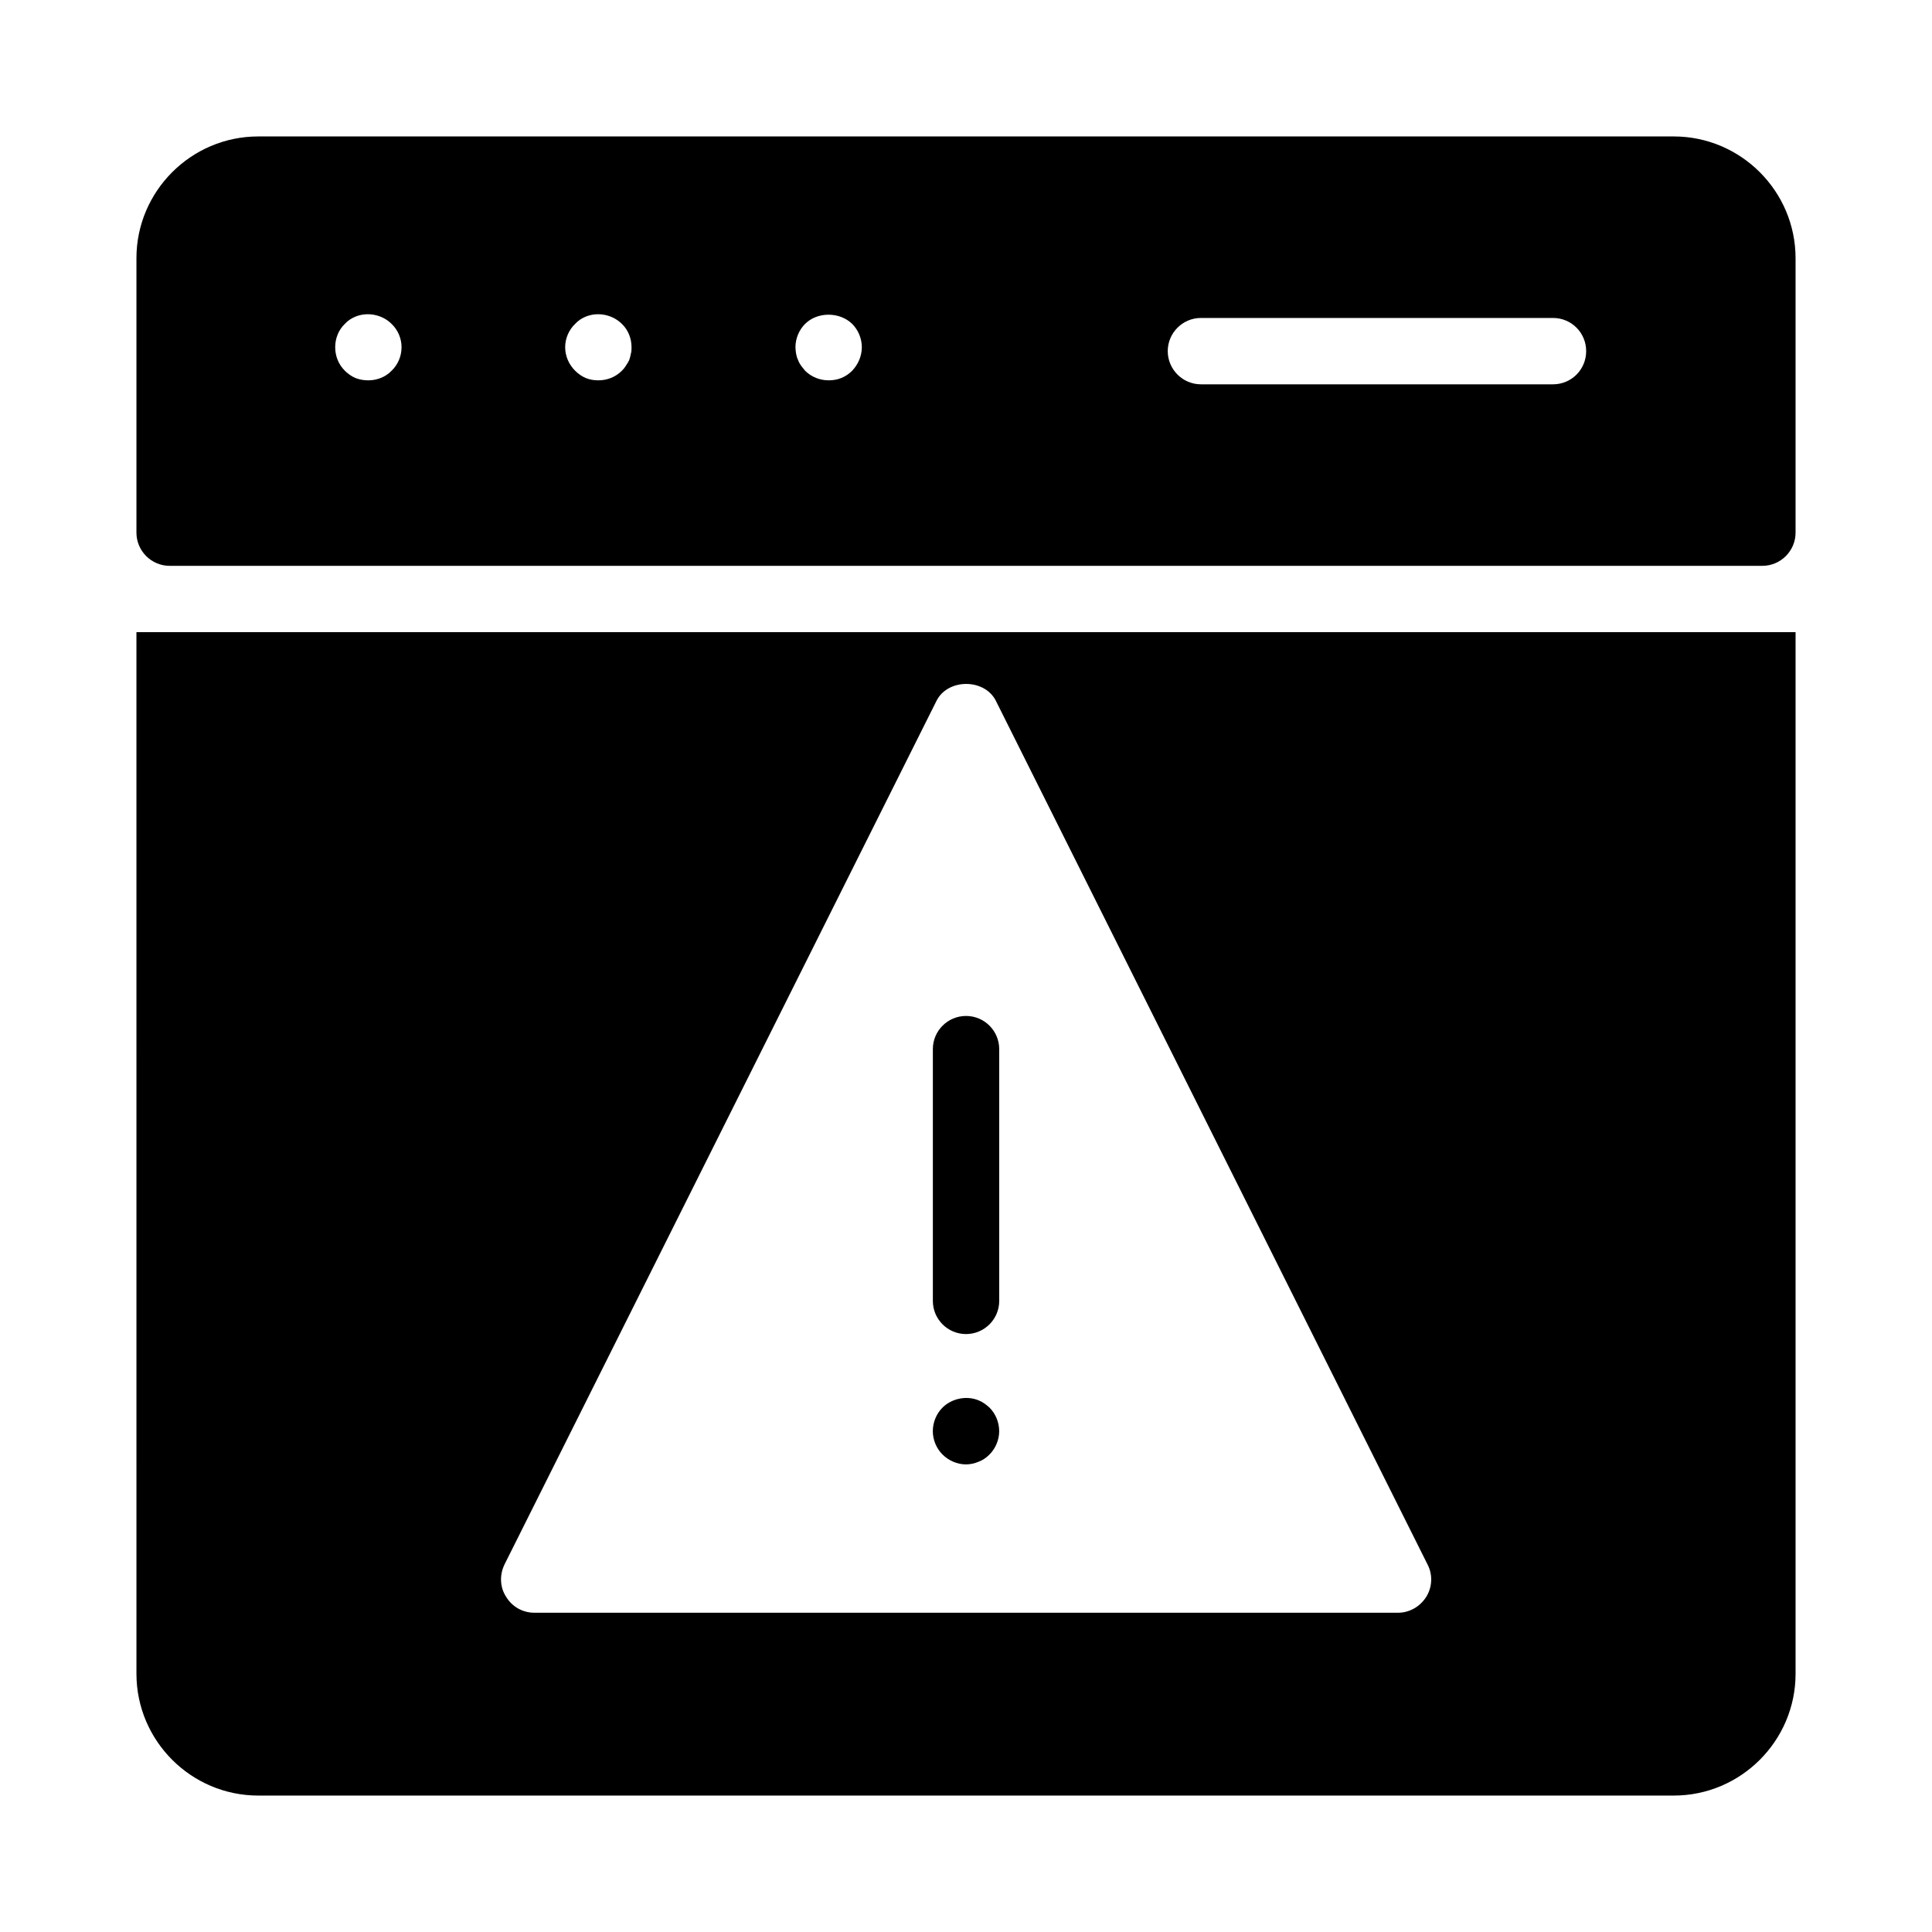 <?xml version="1.0" encoding="UTF-8"?>
<!-- Uploaded to: ICON Repo, www.iconrepo.com, Generator: ICON Repo Mixer Tools -->
<svg fill="#000000" width="800px" height="800px" version="1.1" viewBox="144 144 512 512" xmlns="http://www.w3.org/2000/svg">
 <g>
  <path d="m400.01 497.54c4.856 0 8.793-3.938 8.793-8.793v-66.715c0-4.856-3.938-8.793-8.793-8.793-4.856 0-8.793 3.938-8.793 8.793v66.715c-0.004 4.856 3.934 8.793 8.793 8.793z"/>
  <path d="m400 532.08c1.141 0 2.285-0.262 3.34-0.703 1.141-0.438 2.023-1.051 2.902-1.934 1.586-1.586 2.551-3.867 2.551-6.156 0-2.375-0.965-4.66-2.551-6.242-0.879-0.789-1.762-1.496-2.902-1.934-3.164-1.324-7.125-0.527-9.582 1.934-1.586 1.586-2.551 3.867-2.551 6.242 0 2.289 0.965 4.574 2.551 6.156 1.672 1.672 3.953 2.637 6.242 2.637z"/>
  <path d="m180.16 587.57c0 17.762 14.508 32.273 32.273 32.273h375.14c17.762 0 32.273-14.512 32.273-32.273v-276.04h-439.69zm97.52-28.934 114.5-228.9c2.988-5.981 12.75-5.981 15.742 0l114.41 228.9c1.406 2.727 1.23 5.981-0.352 8.531-1.672 2.637-4.484 4.223-7.477 4.223h-228.9c-3.078 0-5.891-1.582-7.477-4.223-1.672-2.551-1.758-5.805-0.441-8.531z"/>
  <path d="m587.57 180.16h-375.14c-17.766 0-32.273 14.508-32.273 32.27v72.727c0 4.836 3.957 8.793 8.793 8.793h422.1c4.836 0 8.793-3.957 8.793-8.793v-72.727c0-17.762-14.512-32.27-32.273-32.27zm-339.79 62.082c-1.582 1.672-3.867 2.551-6.152 2.551-1.23 0-2.285-0.176-3.43-0.617-1.055-0.441-2.023-1.145-2.812-1.934-1.676-1.672-2.555-3.871-2.555-6.242 0-2.285 0.879-4.574 2.551-6.156 0.793-0.879 1.758-1.496 2.812-1.934 3.254-1.32 7.121-0.527 9.586 1.934 1.672 1.582 2.637 3.871 2.637 6.156 0.004 2.371-0.965 4.66-2.637 6.242zm63.406-4.484c-0.09 0.527-0.262 1.145-0.441 1.672-0.266 0.527-0.527 0.969-0.879 1.496-0.262 0.441-0.613 0.879-1.055 1.32-1.672 1.668-3.871 2.547-6.246 2.547-1.145 0-2.285-0.176-3.34-0.617-1.055-0.441-2.023-1.145-2.812-1.934-1.672-1.672-2.637-3.871-2.637-6.242 0-2.285 0.969-4.574 2.637-6.156 0.793-0.879 1.758-1.496 2.812-1.934 3.254-1.32 7.121-0.527 9.586 1.934 1.672 1.582 2.551 3.871 2.551 6.156 0 0.613 0 1.141-0.176 1.758zm58.652 4.484c-0.793 0.793-1.758 1.496-2.902 1.934-1.055 0.441-2.199 0.617-3.34 0.617-2.285 0-4.574-0.879-6.242-2.551-0.352-0.441-0.703-0.879-1.055-1.32-0.352-0.527-0.617-0.969-0.793-1.496-0.262-0.527-0.441-1.145-0.527-1.672-0.086-0.617-0.176-1.145-0.176-1.758 0-2.285 0.969-4.574 2.551-6.156 3.254-3.254 9.145-3.254 12.488 0 1.582 1.582 2.551 3.871 2.551 6.156-0.004 2.375-0.973 4.574-2.555 6.246zm185.72 3.606h-93.301c-4.836 0-8.793-3.957-8.793-8.793 0-4.836 3.957-8.793 8.793-8.793h93.301c4.926 0 8.793 3.957 8.793 8.793 0.004 4.836-3.867 8.793-8.793 8.793z"/>
 </g>
</svg>